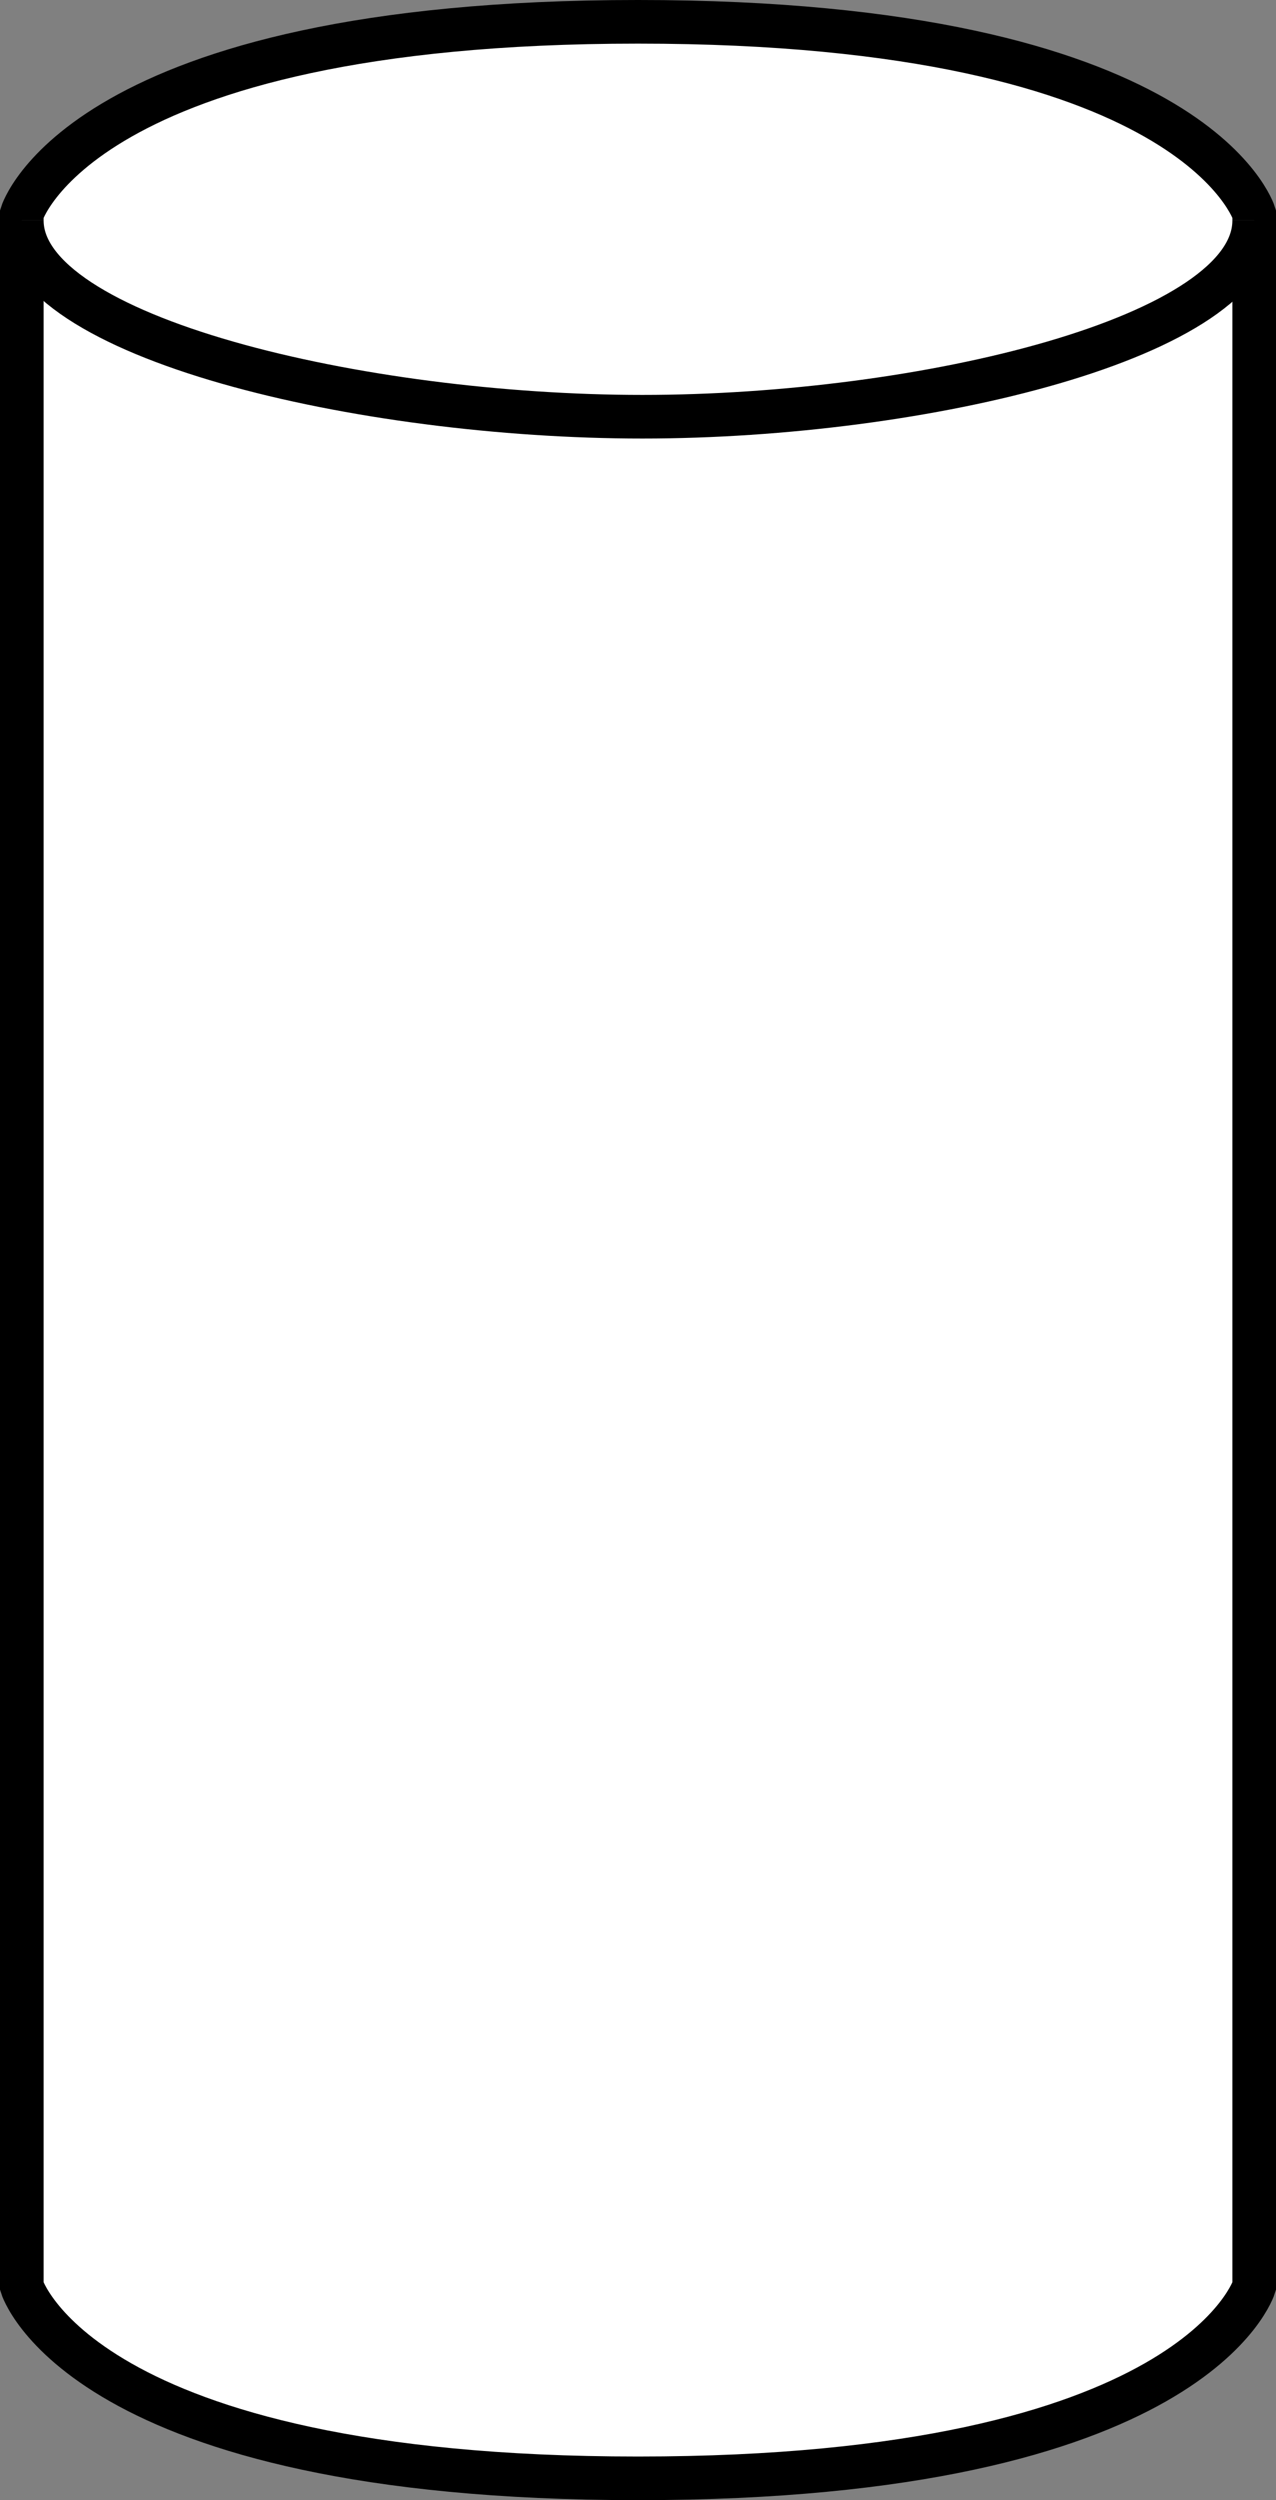 <?xml version="1.0" encoding="iso-8859-1"?>
<!-- Generator: Adobe Illustrator 28.1.0, SVG Export Plug-In . SVG Version: 6.00 Build 0)  -->
<svg version="1.1" id="image" xmlns="http://www.w3.org/2000/svg" xmlns:xlink="http://www.w3.org/1999/xlink" x="0px" y="0px"
	 width="23.4px" height="45.848px" viewBox="0 0 23.4 45.848" enable-background="new 0 0 23.4 45.848" xml:space="preserve">
<rect x="0" y="0" width="23.4" height="45.848" fill="#808080" stroke="none"/>
<path fill="#FFFFFF" stroke="#000000" stroke-width="0.8" stroke-miterlimit="10" d="M23,41.928c0,0-1.067,3.52-11.3,3.52
	s-11.3-3.52-11.3-3.52V3.92c0,0,1.067-3.52,11.3-3.52S23,3.92,23,3.92V41.928z"/>
<path fill="#FFFFFF" stroke="#000000" stroke-width="0.8" stroke-miterlimit="10" d="M0.4,4.043
	c0,2.148,6.246,3.599,11.381,3.599S23,6.191,23,4.043"/>
</svg>
